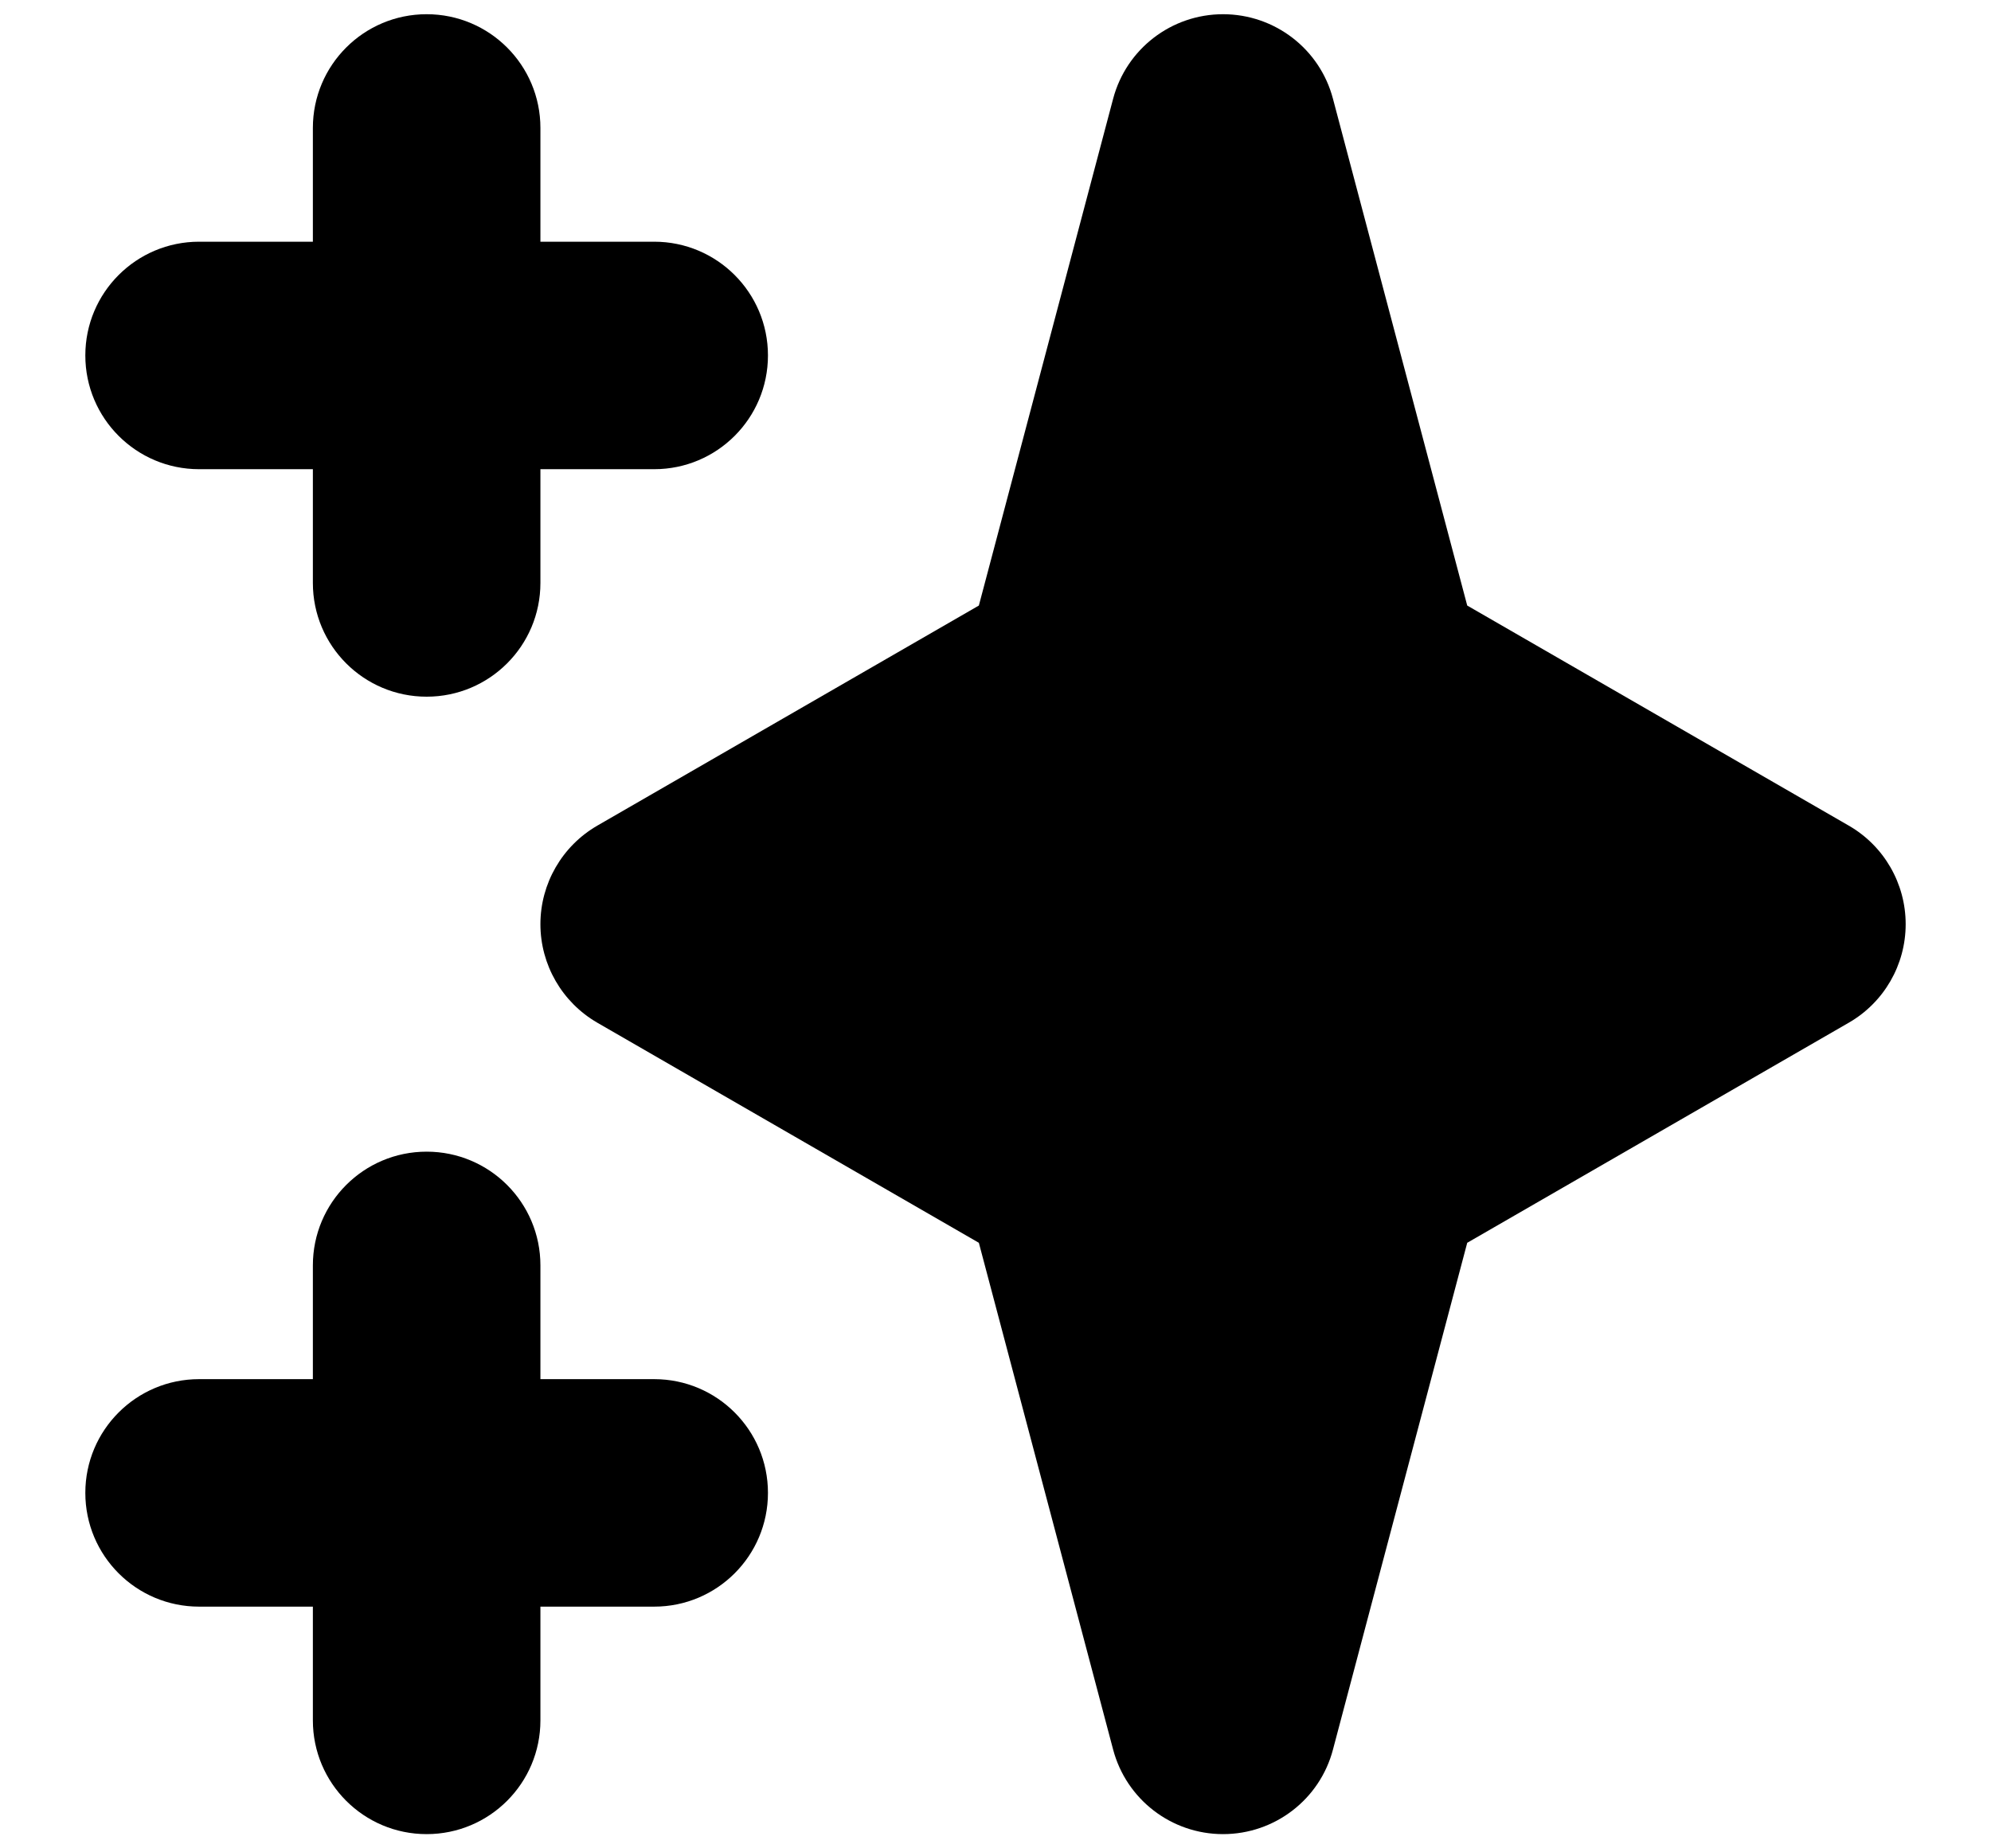 <svg width="14" height="13" viewBox="0 0 14 13" fill="none" xmlns="http://www.w3.org/2000/svg">
<path fill-rule="evenodd" clip-rule="evenodd" d="M3 0.1C3.442 0.1 3.8 0.458 3.8 0.9V1.7H4.6C5.042 1.7 5.4 2.058 5.4 2.5C5.4 2.942 5.042 3.3 4.6 3.3H3.8V4.1C3.8 4.542 3.442 4.9 3 4.9C2.558 4.9 2.2 4.542 2.2 4.1V3.3H1.4C0.958 3.3 0.6 2.942 0.6 2.5C0.6 2.058 0.958 1.7 1.4 1.7H2.2V0.9C2.2 0.458 2.558 0.1 3 0.1ZM3 8.1C3.442 8.1 3.8 8.458 3.8 8.9V9.7H4.6C5.042 9.7 5.4 10.058 5.4 10.5C5.4 10.942 5.042 11.3 4.6 11.3H3.8V12.1C3.8 12.542 3.442 12.9 3 12.9C2.558 12.9 2.2 12.542 2.2 12.1V11.3H1.4C0.958 11.3 0.6 10.942 0.6 10.5C0.6 10.058 0.958 9.7 1.4 9.7H2.2V8.9C2.2 8.458 2.558 8.1 3 8.1Z" fill="black"/>
<path fill-rule="evenodd" clip-rule="evenodd" d="M8.6 0.1C8.963 0.1 9.281 0.344 9.373 0.695L10.317 4.259L13 5.807C13.248 5.95 13.4 6.214 13.4 6.5C13.4 6.786 13.248 7.05 13 7.193L10.317 8.741L9.373 12.305C9.281 12.656 8.963 12.9 8.6 12.9C8.237 12.9 7.92 12.656 7.827 12.305L6.883 8.741L4.2 7.193C3.953 7.05 3.8 6.786 3.8 6.5C3.8 6.214 3.953 5.95 4.2 5.807L6.883 4.259L7.827 0.695C7.92 0.344 8.237 0.1 8.6 0.1Z" fill="black"/>
</svg>
